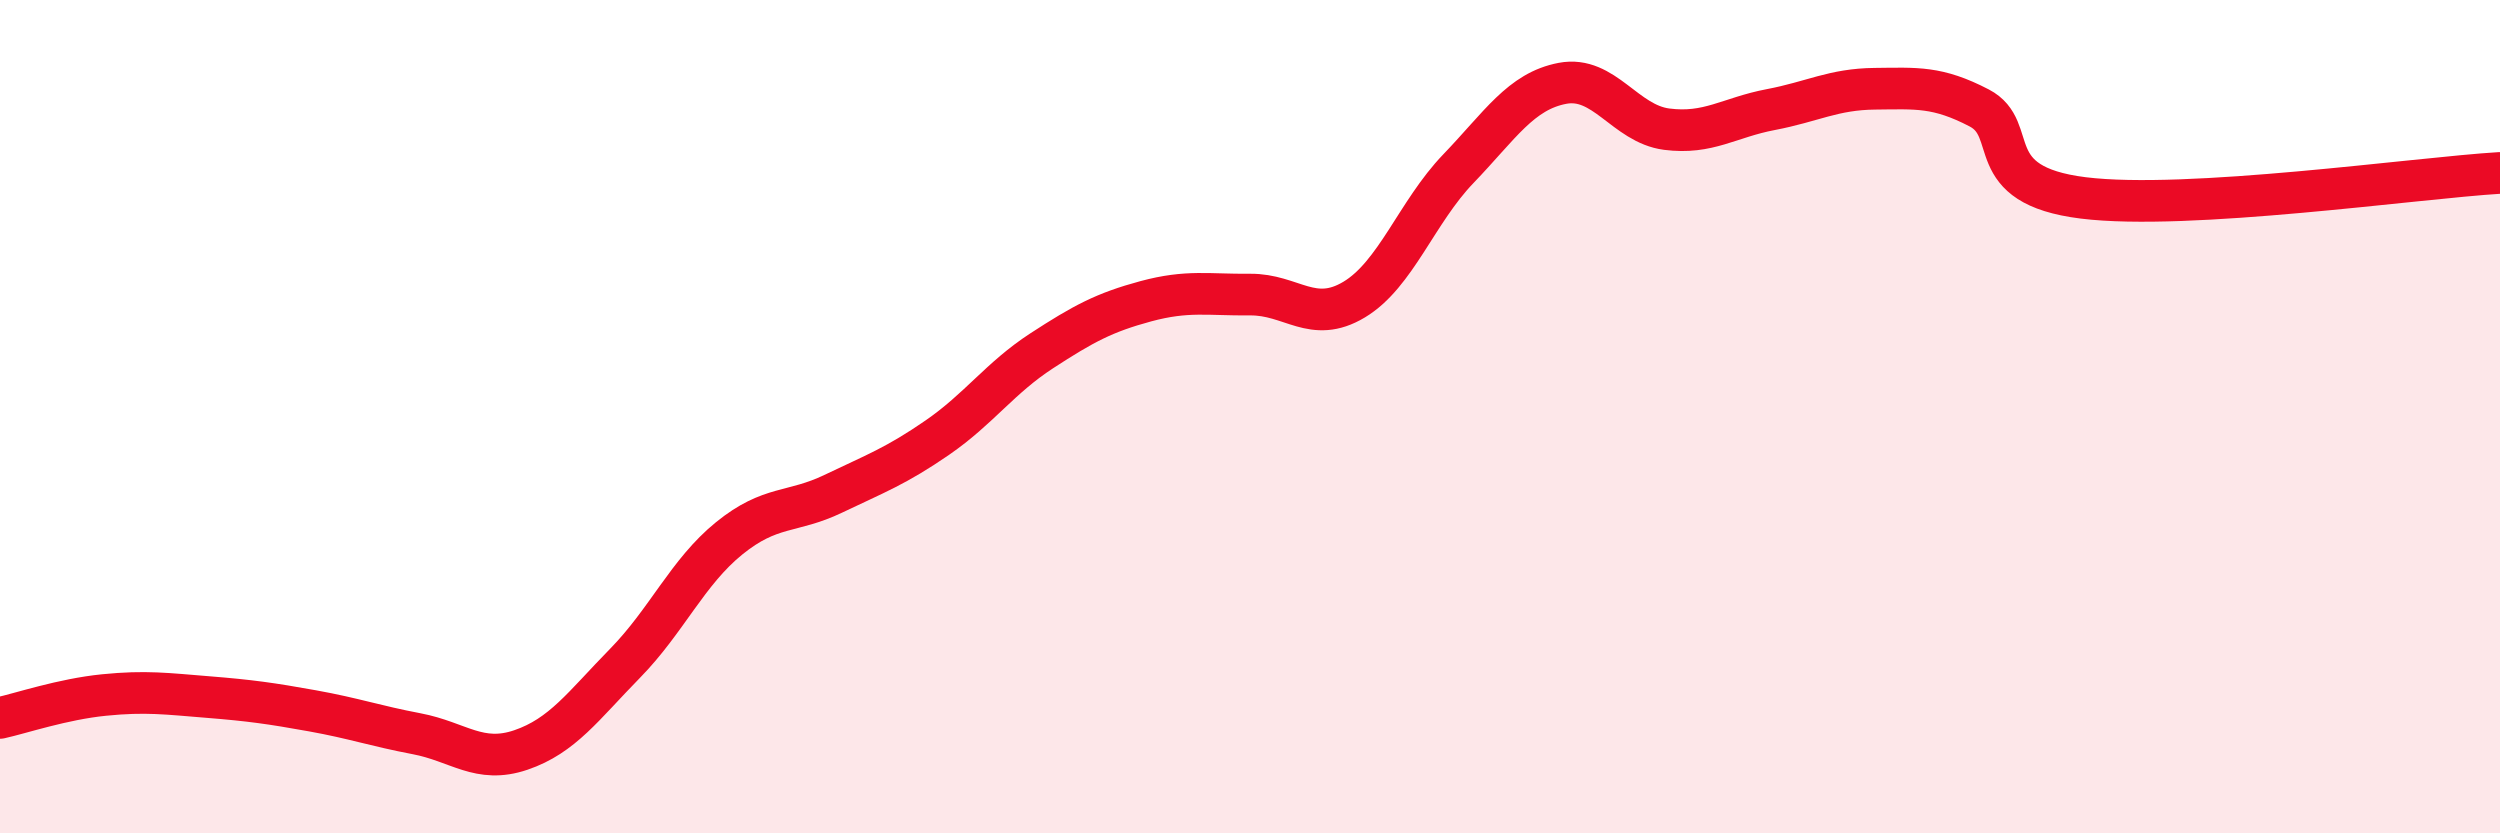 
    <svg width="60" height="20" viewBox="0 0 60 20" xmlns="http://www.w3.org/2000/svg">
      <path
        d="M 0,17.23 C 0.5,17.12 1.5,16.78 2.5,16.68 C 3.5,16.58 4,16.65 5,16.73 C 6,16.81 6.5,16.88 7.5,17.06 C 8.5,17.24 9,17.42 10,17.61 C 11,17.8 11.5,18.34 12.5,18 C 13.5,17.66 14,16.94 15,15.92 C 16,14.9 16.5,13.73 17.5,12.92 C 18.5,12.11 19,12.33 20,11.85 C 21,11.37 21.5,11.19 22.5,10.5 C 23.5,9.81 24,9.07 25,8.42 C 26,7.77 26.5,7.5 27.5,7.23 C 28.5,6.96 29,7.08 30,7.07 C 31,7.06 31.5,7.79 32.5,7.19 C 33.5,6.59 34,5.09 35,4.05 C 36,3.01 36.5,2.19 37.5,2 C 38.5,1.81 39,2.97 40,3.1 C 41,3.23 41.5,2.82 42.5,2.63 C 43.5,2.44 44,2.14 45,2.13 C 46,2.12 46.5,2.07 47.5,2.59 C 48.5,3.11 47.5,4.44 50,4.75 C 52.5,5.06 58,4.27 60,4.15L60 20L0 20Z"
        fill="#EB0A25"
        opacity="0.1"
        stroke-linecap="round"
        stroke-linejoin="round"
      />
      <path
        d="M 0,17.23 C 0.5,17.12 1.5,16.78 2.5,16.68 C 3.5,16.58 4,16.65 5,16.73 C 6,16.81 6.5,16.88 7.5,17.06 C 8.5,17.24 9,17.42 10,17.61 C 11,17.8 11.5,18.34 12.5,18 C 13.5,17.66 14,16.94 15,15.92 C 16,14.9 16.5,13.73 17.5,12.92 C 18.5,12.11 19,12.33 20,11.85 C 21,11.37 21.5,11.19 22.5,10.5 C 23.5,9.81 24,9.07 25,8.42 C 26,7.77 26.5,7.5 27.5,7.23 C 28.5,6.96 29,7.08 30,7.07 C 31,7.06 31.5,7.79 32.5,7.19 C 33.5,6.59 34,5.09 35,4.05 C 36,3.01 36.5,2.19 37.5,2 C 38.5,1.81 39,2.97 40,3.1 C 41,3.23 41.5,2.82 42.5,2.63 C 43.5,2.44 44,2.14 45,2.13 C 46,2.12 46.5,2.07 47.5,2.59 C 48.5,3.11 47.5,4.44 50,4.75 C 52.5,5.06 58,4.27 60,4.15"
        stroke="#EB0A25"
        stroke-width="1"
        fill="none"
        stroke-linecap="round"
        stroke-linejoin="round"
      />
    </svg>
  